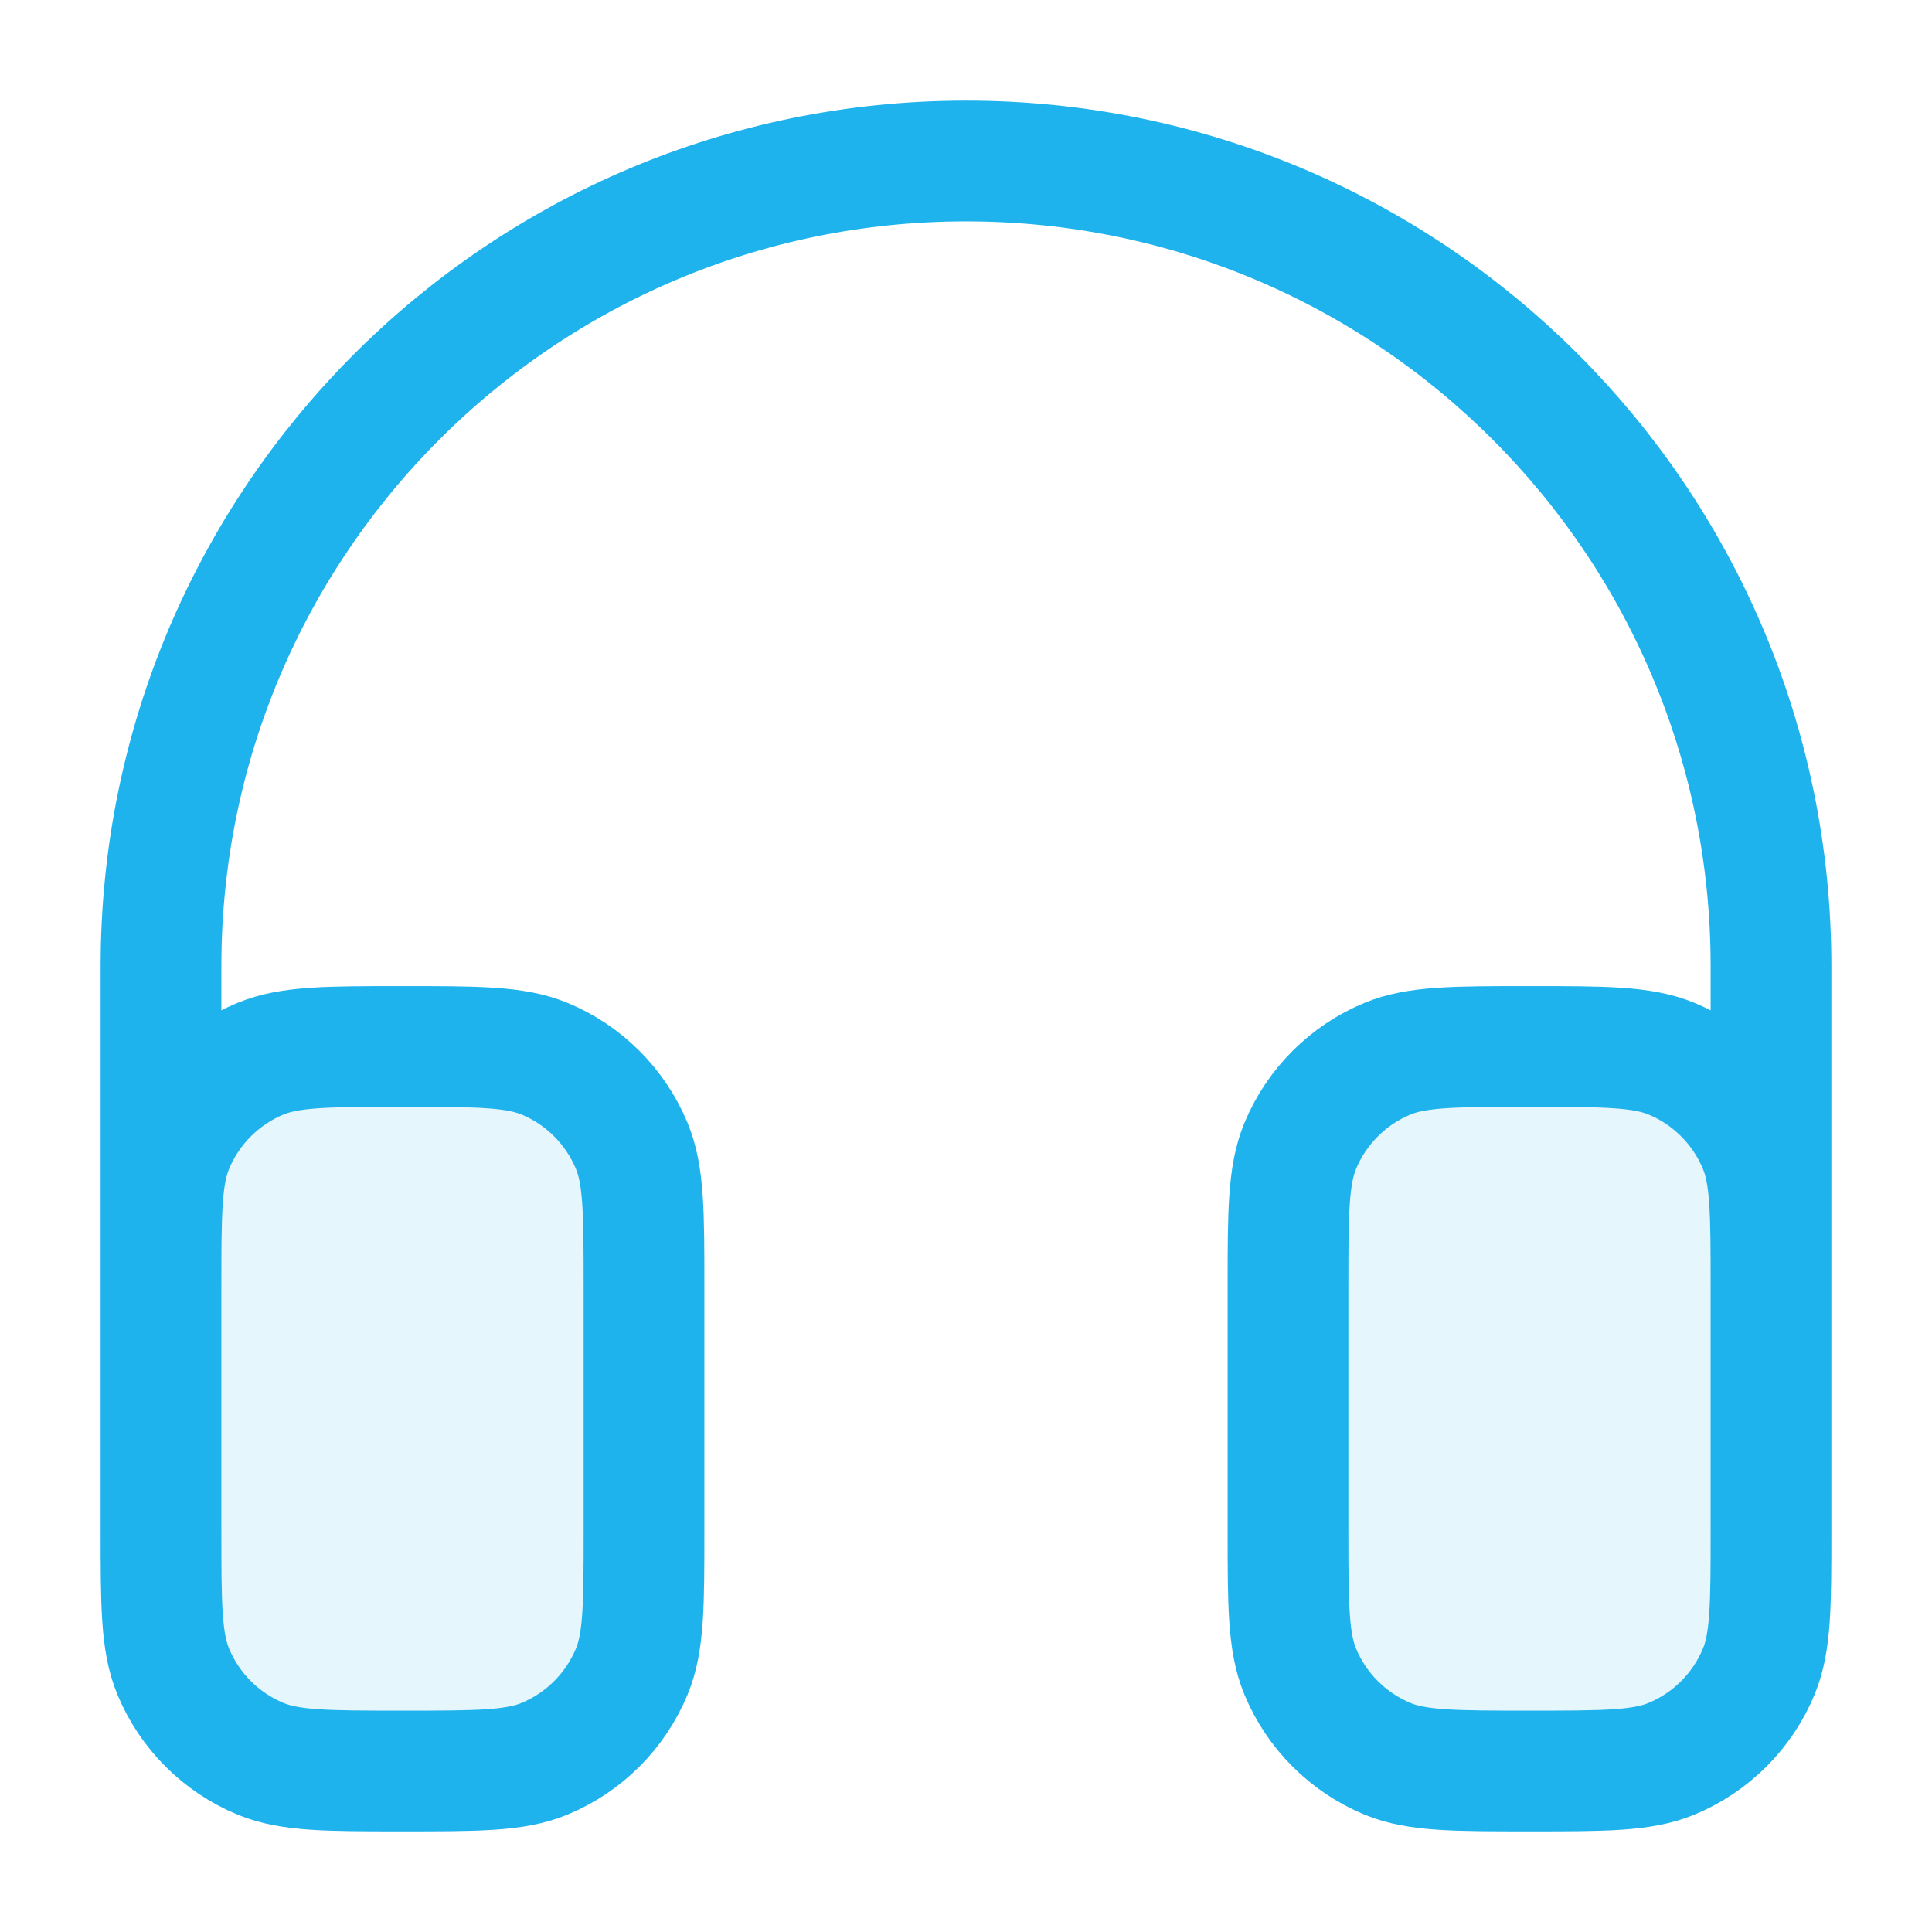 <svg width="24" height="24" viewBox="0 0 24 24" fill="none" xmlns="http://www.w3.org/2000/svg">
<g opacity="0.12">
<path d="M2 16C2 15.068 2 14.602 2.152 14.235C2.253 13.992 2.4 13.772 2.586 13.586C2.772 13.4 2.992 13.252 3.235 13.152C3.602 13 4.068 13 5 13C5.932 13 6.398 13 6.765 13.152C7.008 13.252 7.228 13.4 7.414 13.586C7.6 13.772 7.747 13.992 7.848 14.235C8 14.602 8 15.068 8 16V19C8 19.932 8 20.398 7.848 20.765C7.747 21.008 7.6 21.228 7.414 21.414C7.228 21.6 7.008 21.747 6.765 21.848C6.398 22 5.932 22 5 22C4.068 22 3.602 22 3.235 21.848C2.992 21.747 2.772 21.6 2.586 21.414C2.4 21.228 2.253 21.008 2.152 20.765C2 20.398 2 19.932 2 19V16Z" fill="#1FB3ED"/>
<path d="M16 16C16 15.068 16 14.602 16.152 14.235C16.253 13.992 16.4 13.772 16.586 13.586C16.772 13.4 16.992 13.252 17.235 13.152C17.602 13 18.068 13 19 13C19.932 13 20.398 13 20.765 13.152C21.008 13.252 21.228 13.4 21.414 13.586C21.6 13.772 21.747 13.992 21.848 14.235C22 14.602 22 15.068 22 16V19C22 19.932 22 20.398 21.848 20.765C21.747 21.008 21.6 21.228 21.414 21.414C21.228 21.6 21.008 21.747 20.765 21.848C20.398 22 19.932 22 19 22C18.068 22 17.602 22 17.235 21.848C16.992 21.747 16.772 21.6 16.586 21.414C16.4 21.228 16.253 21.008 16.152 20.765C16 20.398 16 19.932 16 19V16Z" fill="#1FB3ED"/>
</g>
<path d="M22 17V12C22 6.477 17.523 2 12 2C6.477 2 2 6.477 2 12V17M22 19V16C22 15.068 22 14.602 21.848 14.235C21.747 13.992 21.6 13.772 21.414 13.586C21.228 13.4 21.008 13.252 20.765 13.152C20.398 13 19.932 13 19 13C18.068 13 17.602 13 17.235 13.152C16.992 13.252 16.772 13.4 16.586 13.586C16.4 13.772 16.253 13.992 16.152 14.235C16 14.602 16 15.068 16 16V19C16 19.932 16 20.398 16.152 20.765C16.253 21.008 16.4 21.228 16.586 21.414C16.772 21.6 16.992 21.747 17.235 21.848C17.602 22 18.068 22 19 22C19.932 22 20.398 22 20.765 21.848C21.008 21.747 21.228 21.6 21.414 21.414C21.6 21.228 21.747 21.008 21.848 20.765C22 20.398 22 19.932 22 19ZM5 22C5.932 22 6.398 22 6.765 21.848C7.008 21.747 7.228 21.6 7.414 21.414C7.6 21.228 7.747 21.008 7.848 20.765C8 20.398 8 19.932 8 19V16C8 15.068 8 14.602 7.848 14.235C7.747 13.992 7.6 13.772 7.414 13.586C7.228 13.4 7.008 13.252 6.765 13.152C6.398 13 5.932 13 5 13C4.068 13 3.602 13 3.235 13.152C2.992 13.252 2.772 13.4 2.586 13.586C2.4 13.772 2.253 13.992 2.152 14.235C2 14.602 2 15.068 2 16V19C2 19.932 2 20.398 2.152 20.765C2.253 21.008 2.4 21.228 2.586 21.414C2.772 21.6 2.992 21.747 3.235 21.848C3.602 22 4.068 22 5 22Z" stroke="#1FB3ED" stroke-width="1.5" stroke-linecap="round" stroke-linejoin="round"/>
</svg>

